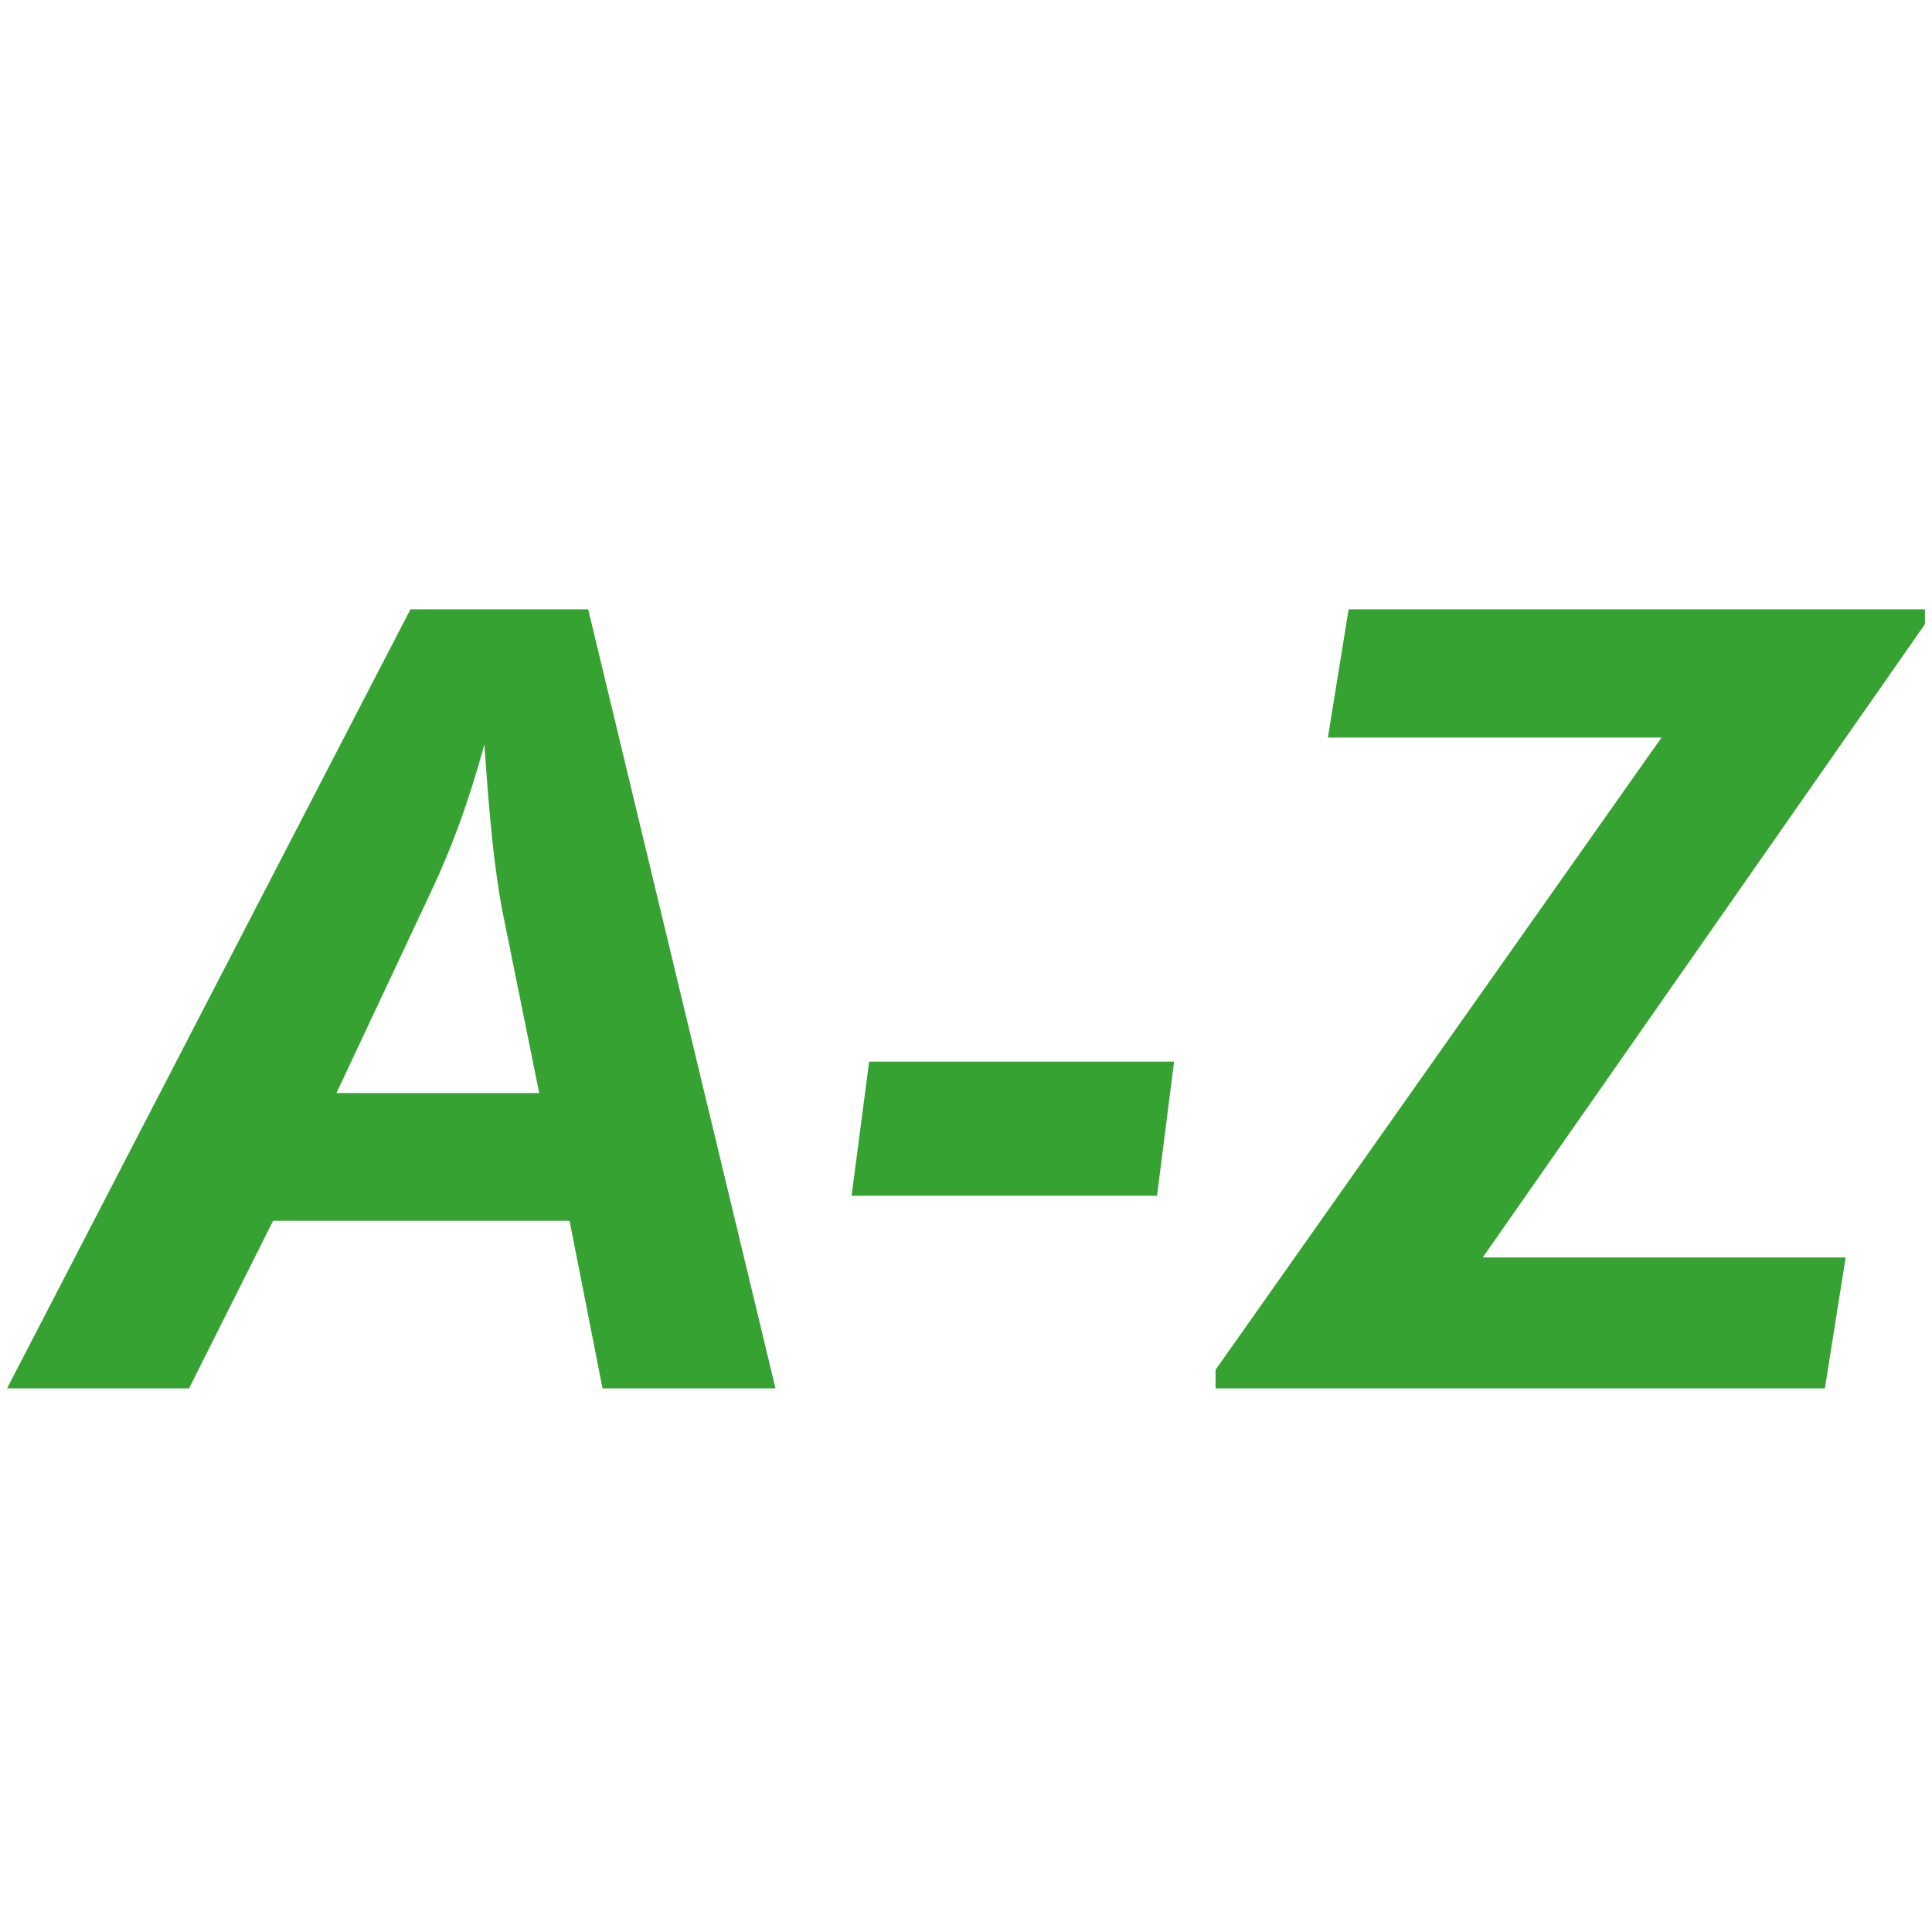 <?xml version="1.0" encoding="UTF-8" standalone="no"?>
<svg id="Logo" width="260" height="260" viewBox="0 0 260 260" xmlns="http://www.w3.org/2000/svg">
  <g>
    <path d="M 0.95,186.841 55.234,81.997 H 79.154 L 104.362,186.841 H 81.087 L 76.647,164.283 H 36.758 L 25.442,186.841 Z M 72.565,147.095 67.552,122.316 q -0.716,-3.796 -1.289,-9.167 -0.573,-5.443 -1.074,-12.962 -1.576,5.729 -3.366,10.671 -1.79,4.87 -3.796,9.095 l -12.747,27.142 z m 42.038,13.822 2.363,-18.047 h 41.035 l -2.292,18.047 z m 48.984,25.925 v -2.507 l 60.013,-85.078 h -44.902 l 2.793,-17.259 h 77.559 v 2.005 l -59.512,85.222 h 48.841 l -2.793,17.617 z" style="fill:#36a232" aria-label="A-Z" />
  </g>
</svg>